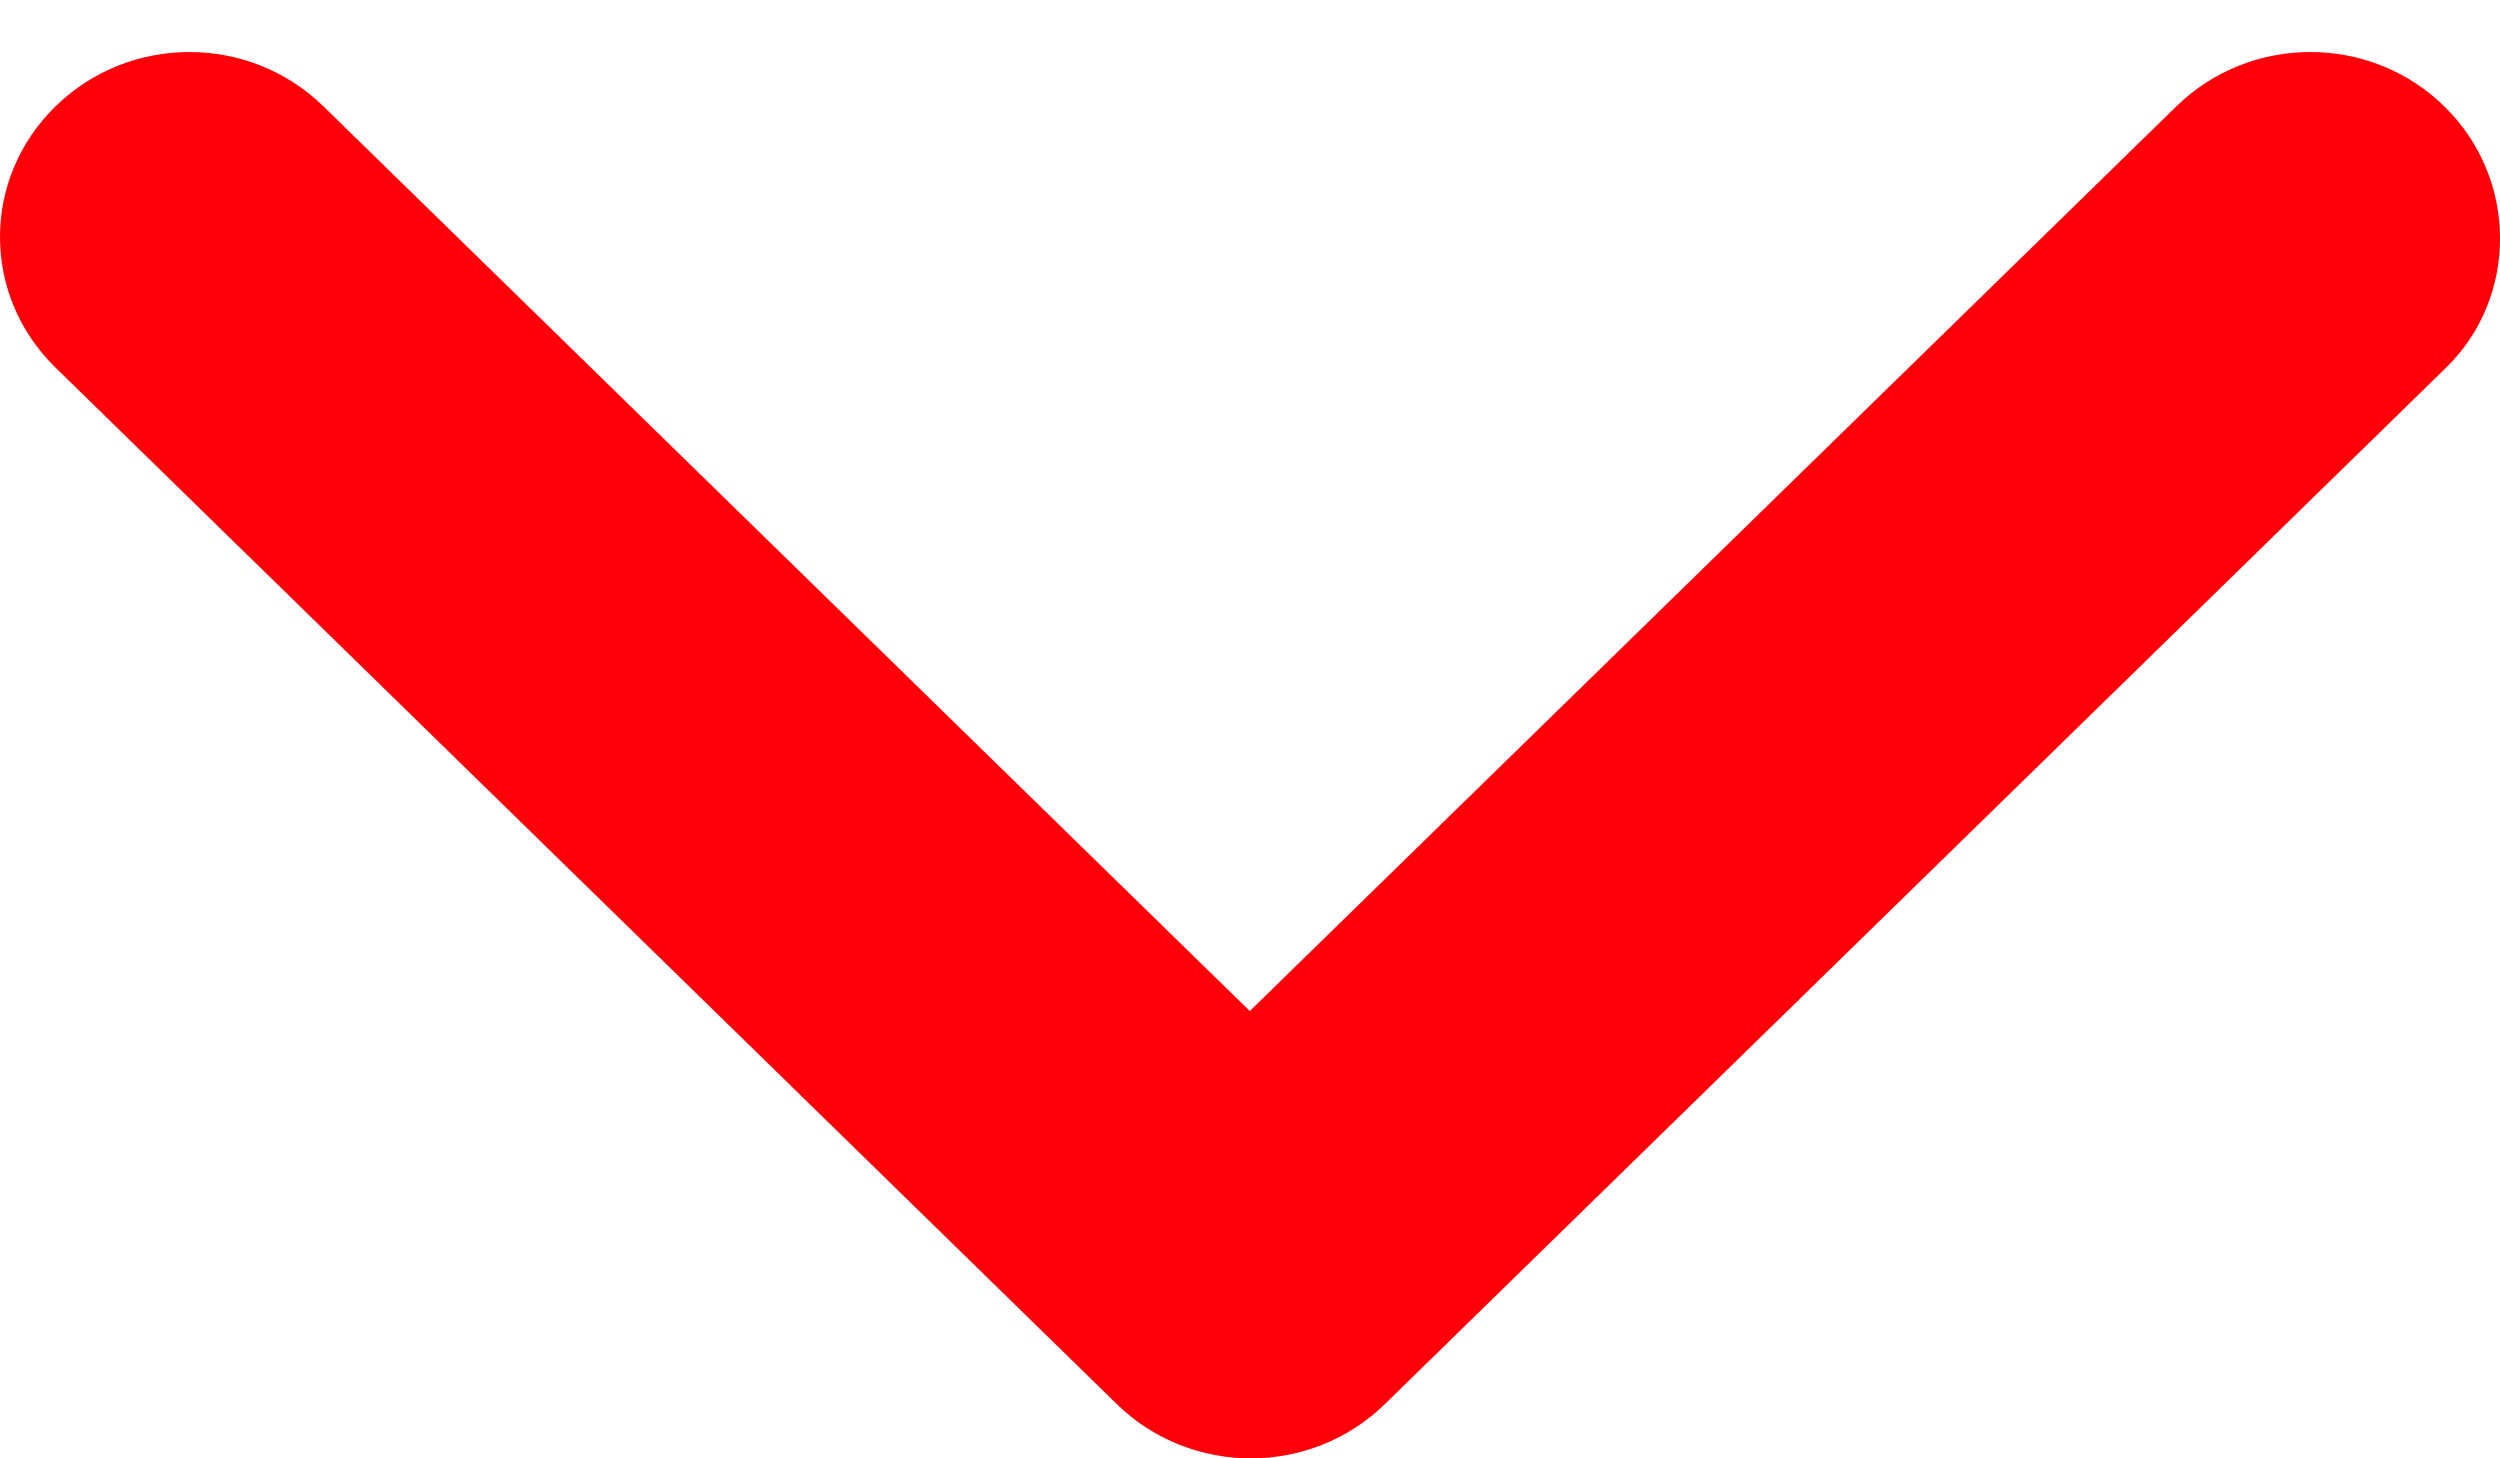 <svg width="12" height="7" viewBox="0 0 12 7" fill="none" xmlns="http://www.w3.org/2000/svg">
<path d="M11.732 0.51C11.377 0.163 10.803 0.163 10.447 0.51L5.999 4.853L1.552 0.51C1.196 0.163 0.622 0.163 0.267 0.51C-0.089 0.857 -0.089 1.418 0.267 1.765L5.361 6.74C5.717 7.087 6.291 7.087 6.647 6.74L11.741 1.765C12.088 1.427 12.088 0.857 11.732 0.51Z" fill="#FF0008"/>
</svg>
